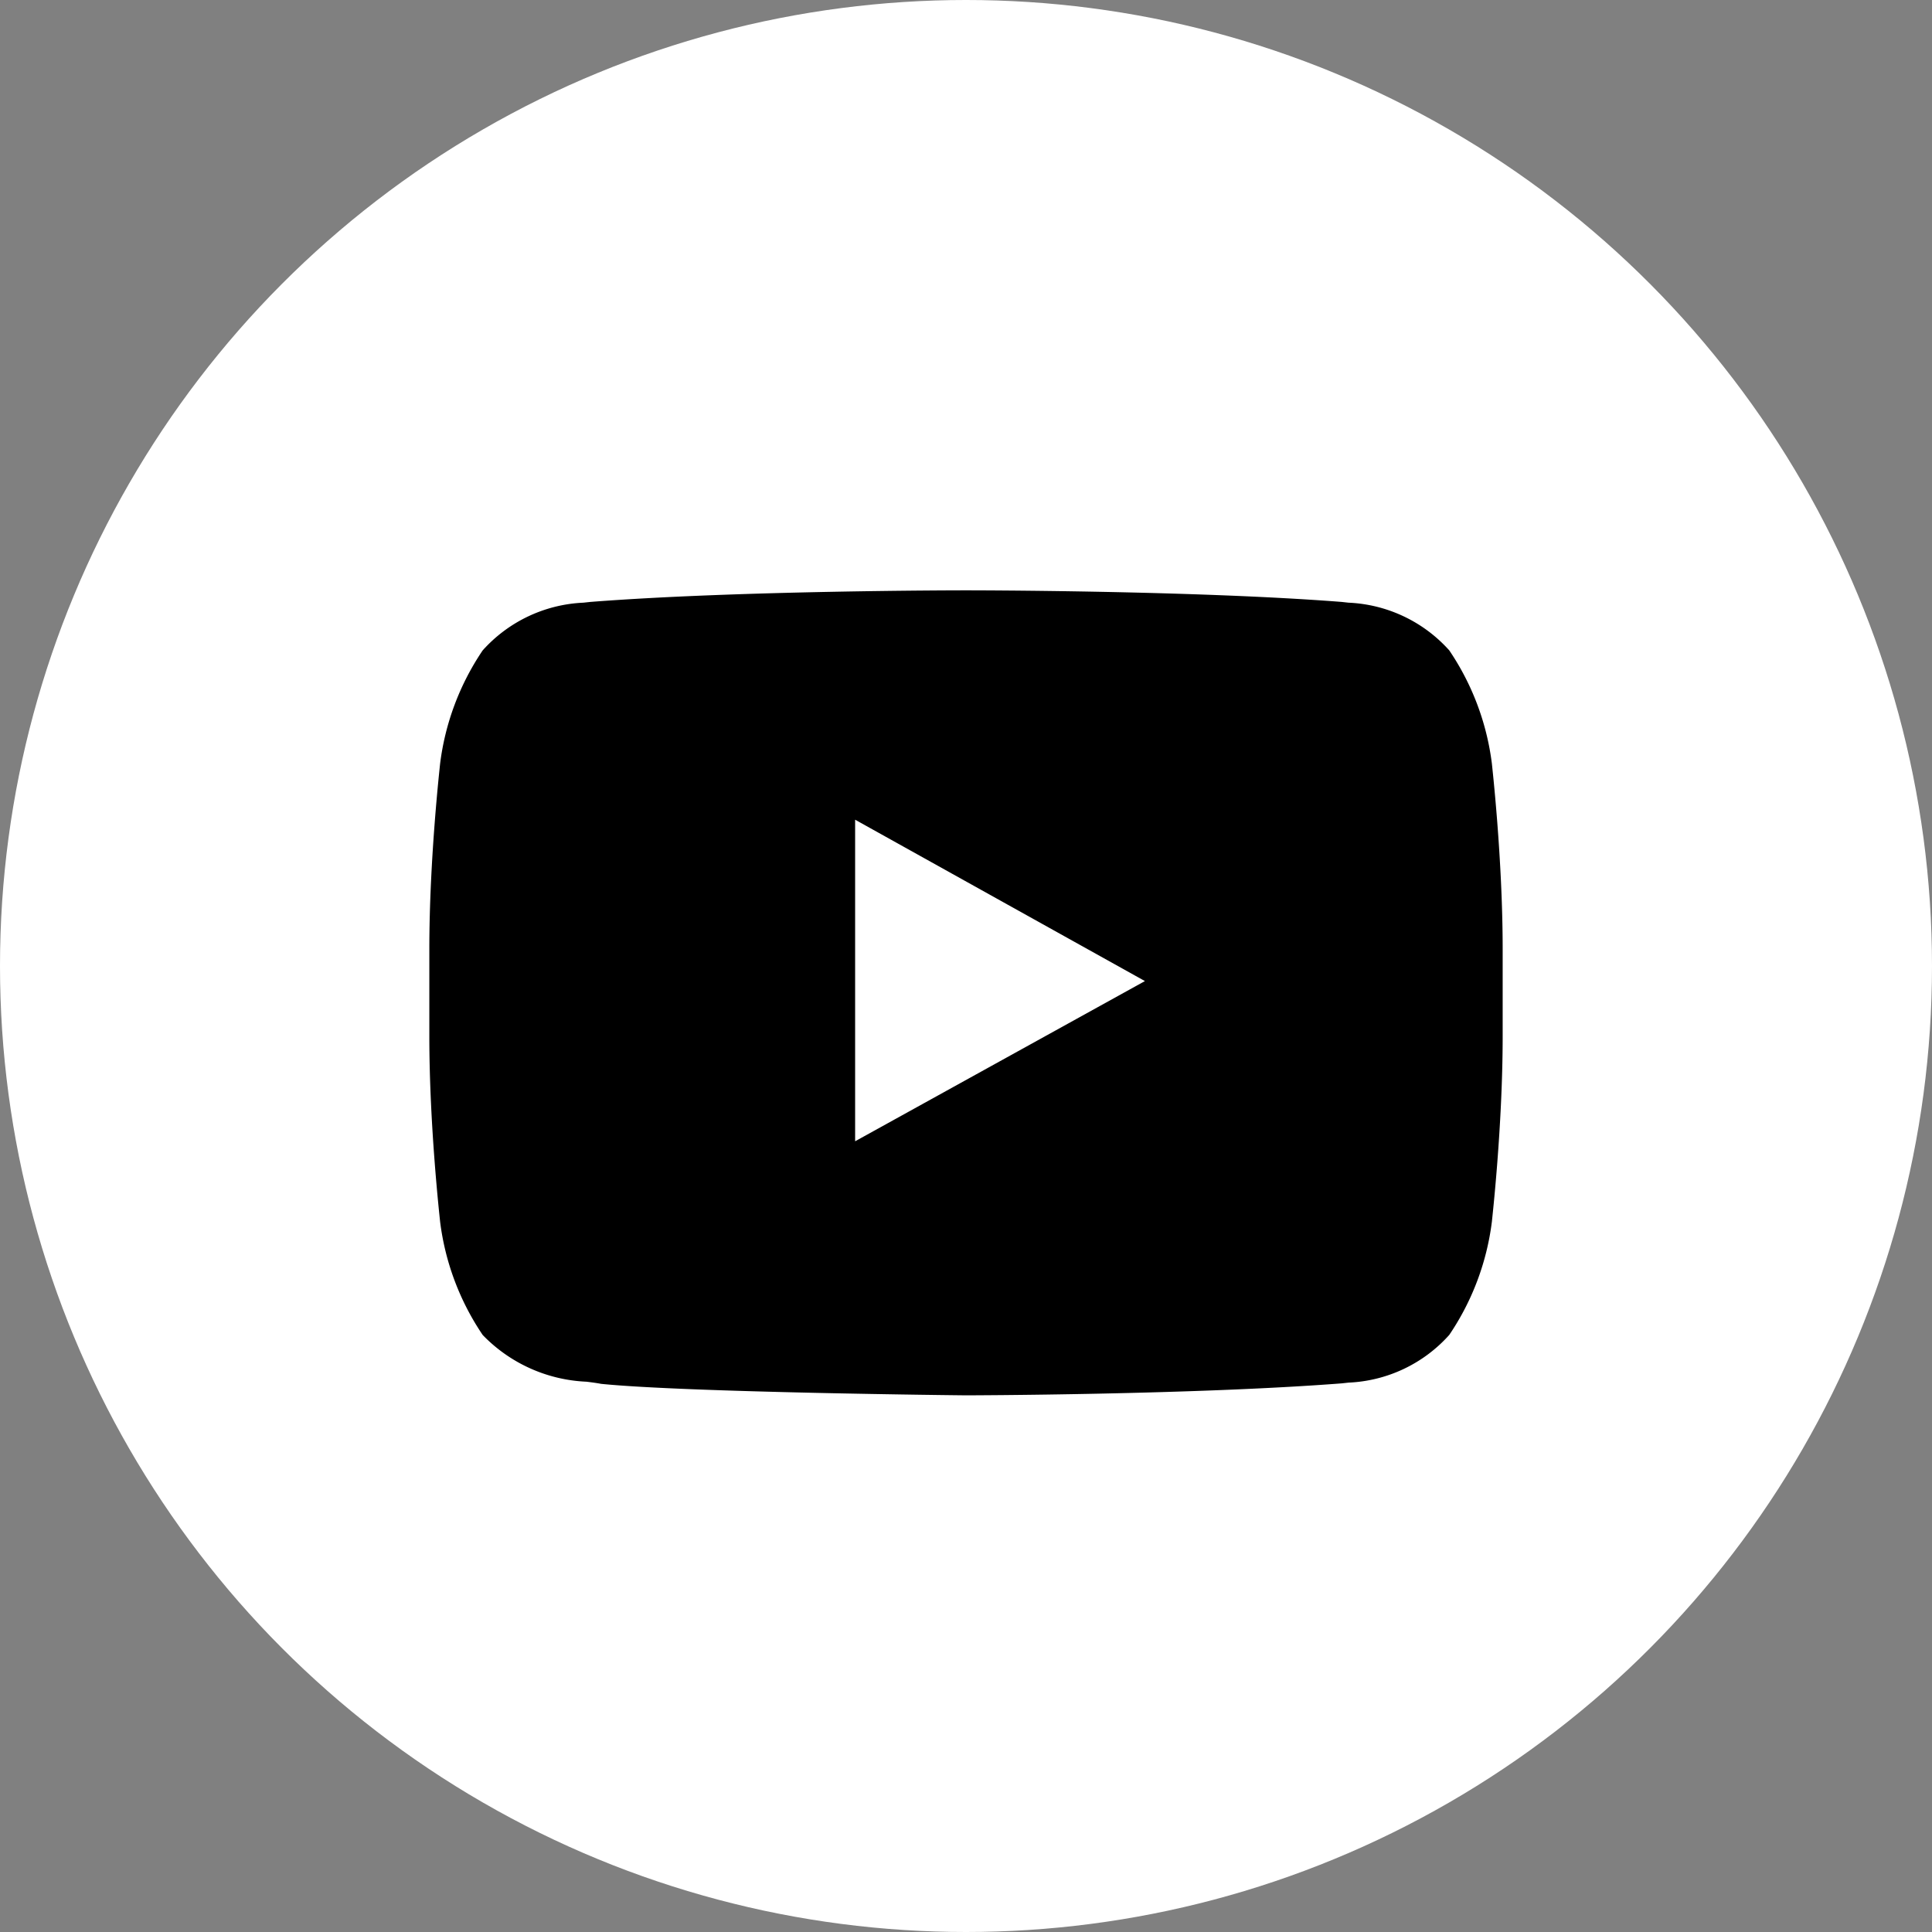 <svg xmlns="http://www.w3.org/2000/svg" width="36" height="36" viewBox="0 0 36 36"><rect x="0" y="0" width="36" height="36" fill="#808080" stroke="none"/><g transform="translate(-295 -2112)"><circle cx="18" cy="18" r="18" transform="translate(295 2112)" fill="#fff"/><path d="M10,15h0c-.052,0-5.215-.053-6.8-.214-.076-.015-.167-.027-.273-.04a2.857,2.857,0,0,1-1.933-.871A4.83,4.83,0,0,1,.2,11.758c0-.017-.2-1.752-.2-3.452V6.688c0-1.7.2-3.435.2-3.452A4.836,4.836,0,0,1,.994,1.119,2.678,2.678,0,0,1,2.871.23L3,.216C5.766,0,9.953,0,10,0H10c.042,0,4.23,0,7,.216l.127.014a2.676,2.676,0,0,1,1.878.889A4.834,4.834,0,0,1,19.8,3.236c0,.017.2,1.752.2,3.452V8.305c0,1.7-.2,3.435-.2,3.452a4.832,4.832,0,0,1-.795,2.117,2.671,2.671,0,0,1-1.876.889L17,14.777C14.231,14.991,10.042,15,10,15ZM7.934,4.274v5.992l5.4-2.985Z" transform="translate(303 2123)"/></g></svg>